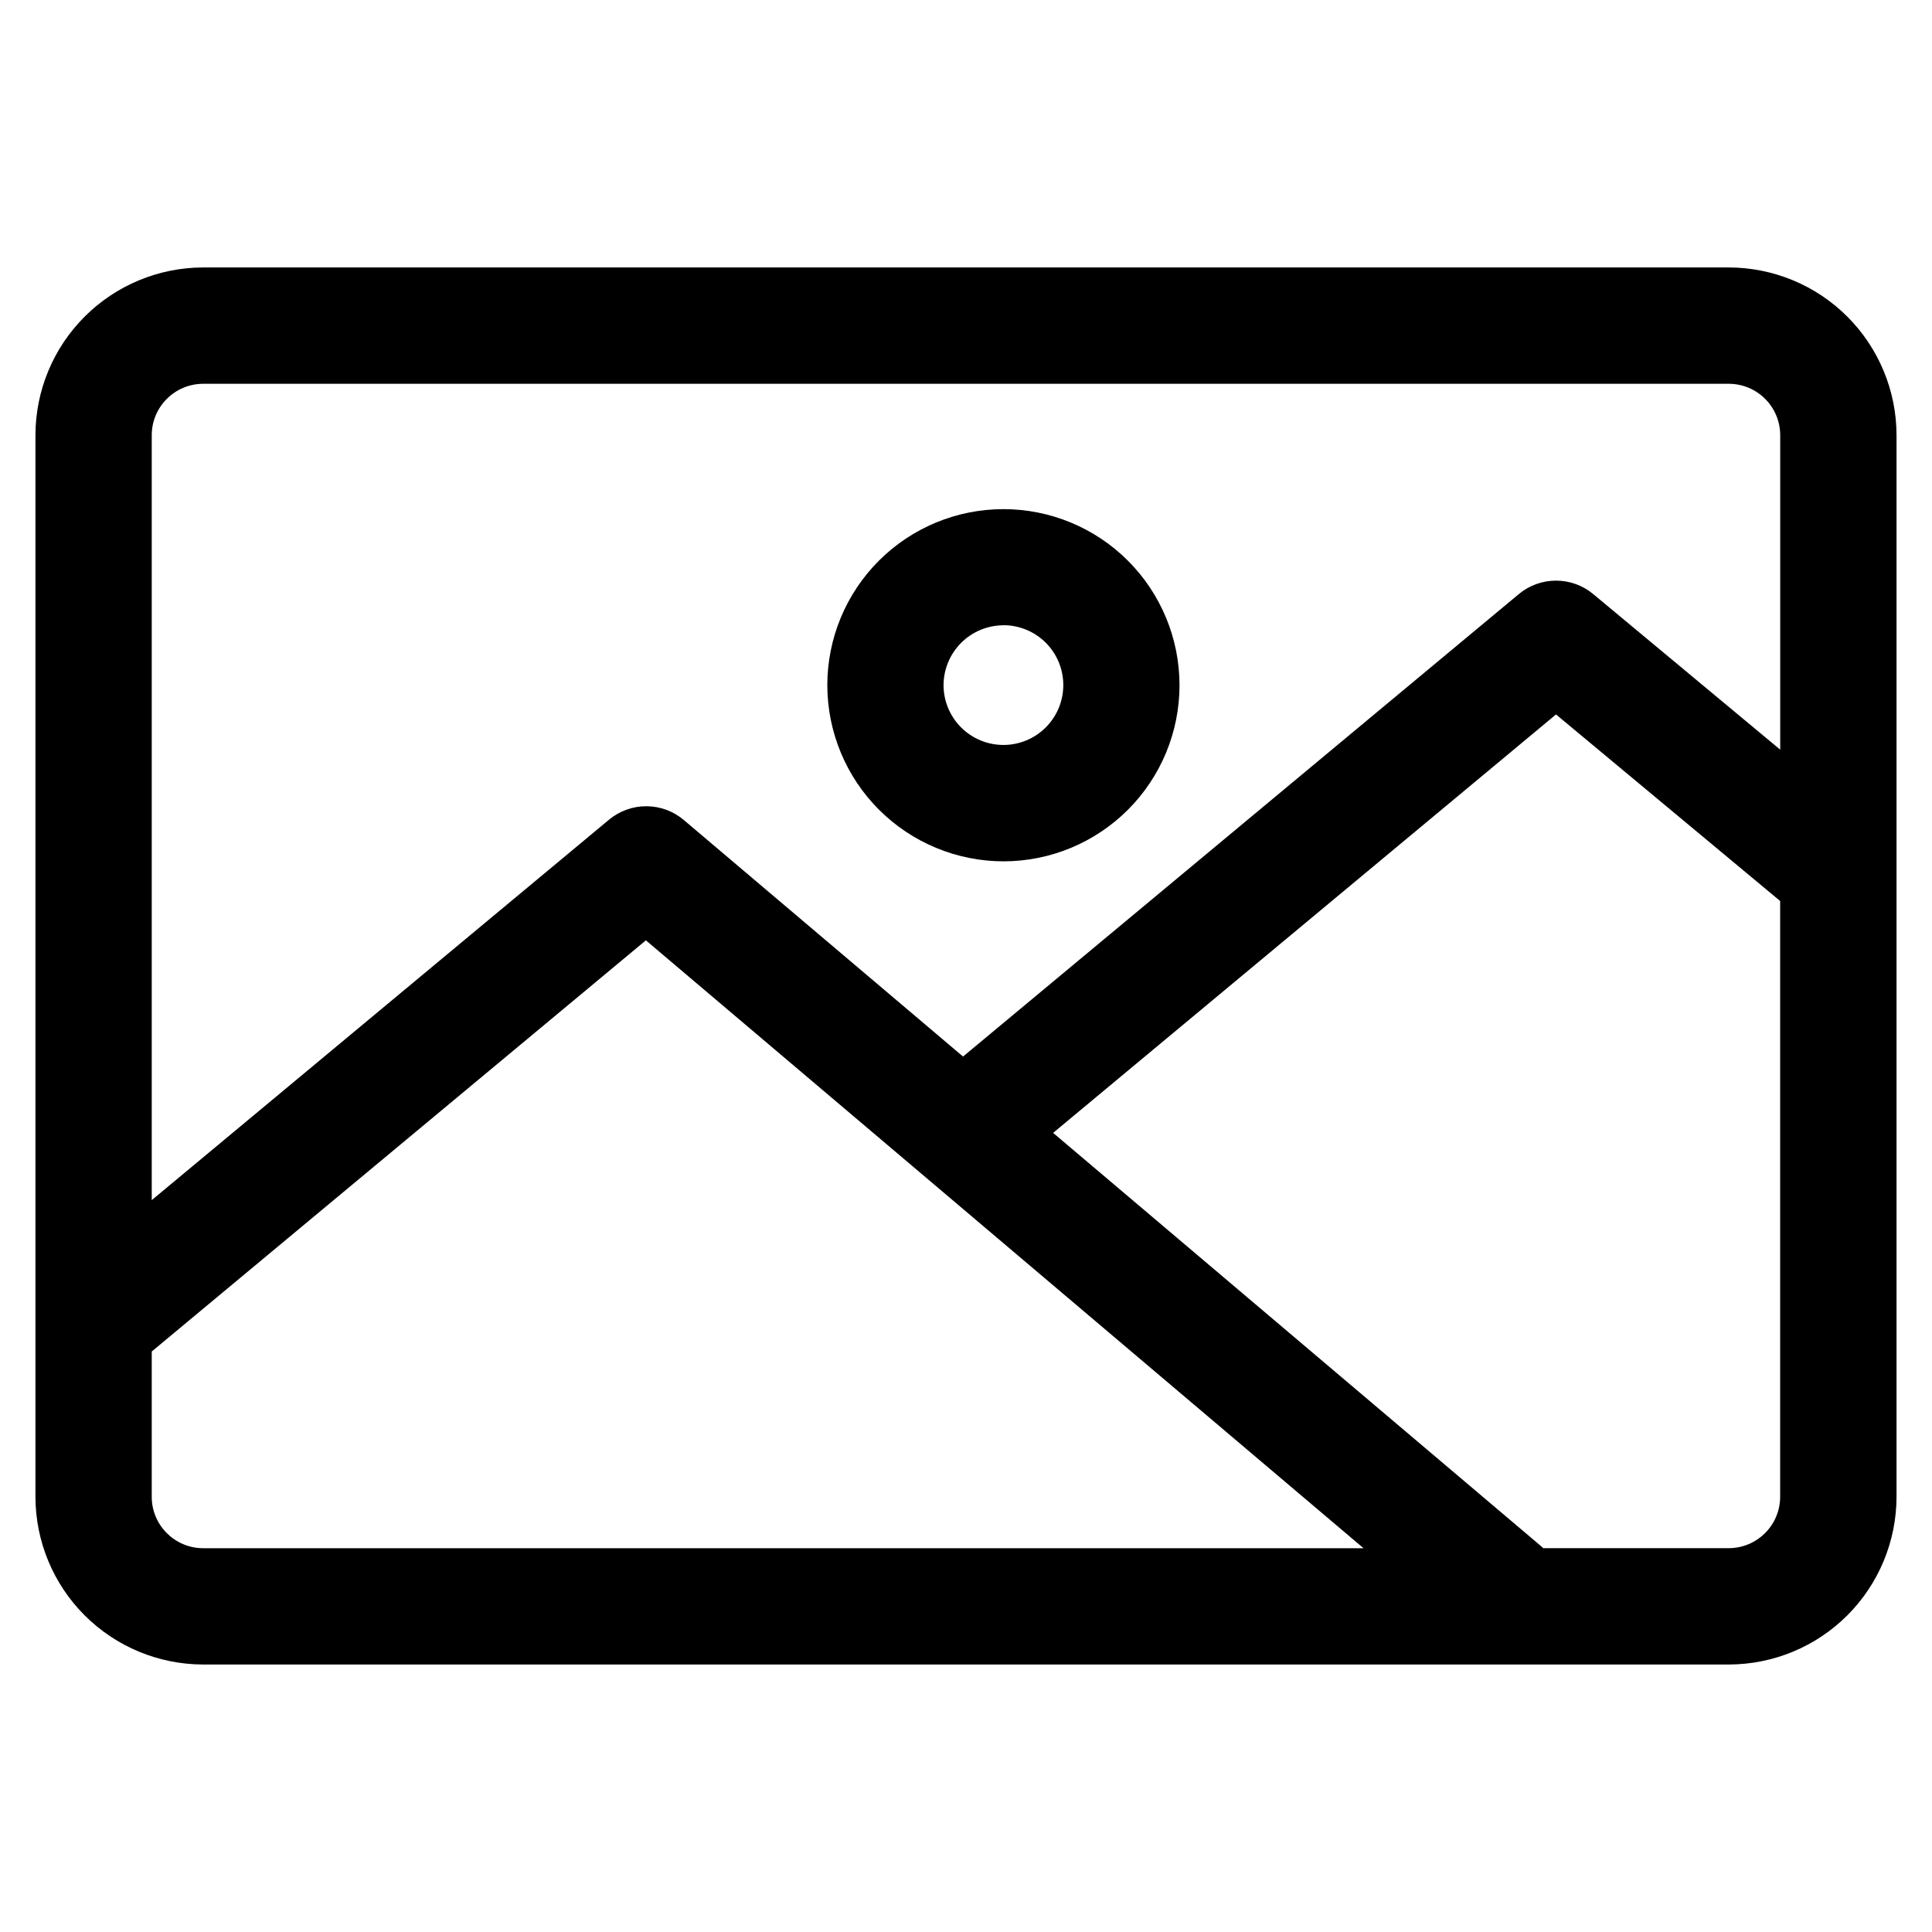 <?xml version="1.0" encoding="UTF-8"?>
<!-- The Best Svg Icon site in the world: iconSvg.co, Visit us! https://iconsvg.co -->
<svg fill="#000000" width="800px" height="800px" version="1.1" viewBox="144 144 512 512" xmlns="http://www.w3.org/2000/svg">
 <path d="m602.15 214.88h-404.31c-11.785 0.016-23.082 4.703-31.414 13.035-8.332 8.332-13.02 19.629-13.031 31.41v281.34c0.012 11.781 4.699 23.082 13.031 31.414 8.332 8.332 19.629 13.02 31.414 13.031h404.31c11.785-0.012 23.082-4.699 31.414-13.031 8.332-8.332 13.02-19.633 13.035-31.414v-281.34c-0.016-11.781-4.703-23.078-13.035-31.41-8.332-8.332-19.629-13.02-31.414-13.035zm-404.31 30.828h404.31c7.519 0.008 13.613 6.102 13.625 13.617v83.344l-49.559-41.234c-2.769-2.305-6.254-3.562-9.855-3.562-3.602 0-7.09 1.258-9.855 3.562l-147.29 122.56-74-62.684c-2.766-2.344-6.269-3.637-9.895-3.652s-7.137 1.246-9.926 3.566l-121.18 100.82v-202.72c0.012-7.516 6.106-13.609 13.625-13.617zm-13.625 294.96v-38.508l130.95-108.96 190.18 161.09h-307.51c-7.519-0.008-13.613-6.098-13.625-13.617zm417.93 13.617h-49.164c-0.164-0.152-0.316-0.312-0.492-0.461l-129.4-109.6 133.27-110.89 59.398 49.438v157.89c-0.012 7.512-6.098 13.602-13.609 13.617zm-192.23-182.02c12.375 0 24.246-4.918 33-13.672 8.75-8.75 13.668-20.621 13.668-33 0-12.375-4.918-24.246-13.668-33-8.754-8.75-20.625-13.668-33-13.668-12.379 0-24.25 4.918-33 13.668-8.754 8.754-13.668 20.625-13.668 33 0.02 12.371 4.941 24.23 13.688 32.98 8.75 8.746 20.609 13.672 32.98 13.691zm0-62.578v-0.004c4.207 0 8.246 1.672 11.223 4.644 2.977 2.977 4.648 7.012 4.648 11.223 0 4.207-1.668 8.242-4.644 11.219-2.977 2.977-7.012 4.648-11.219 4.652-4.211 0-8.246-1.672-11.223-4.648-2.977-2.977-4.648-7.012-4.648-11.219 0.016-4.203 1.695-8.227 4.664-11.195 2.973-2.969 6.996-4.641 11.199-4.652z"/>
</svg>